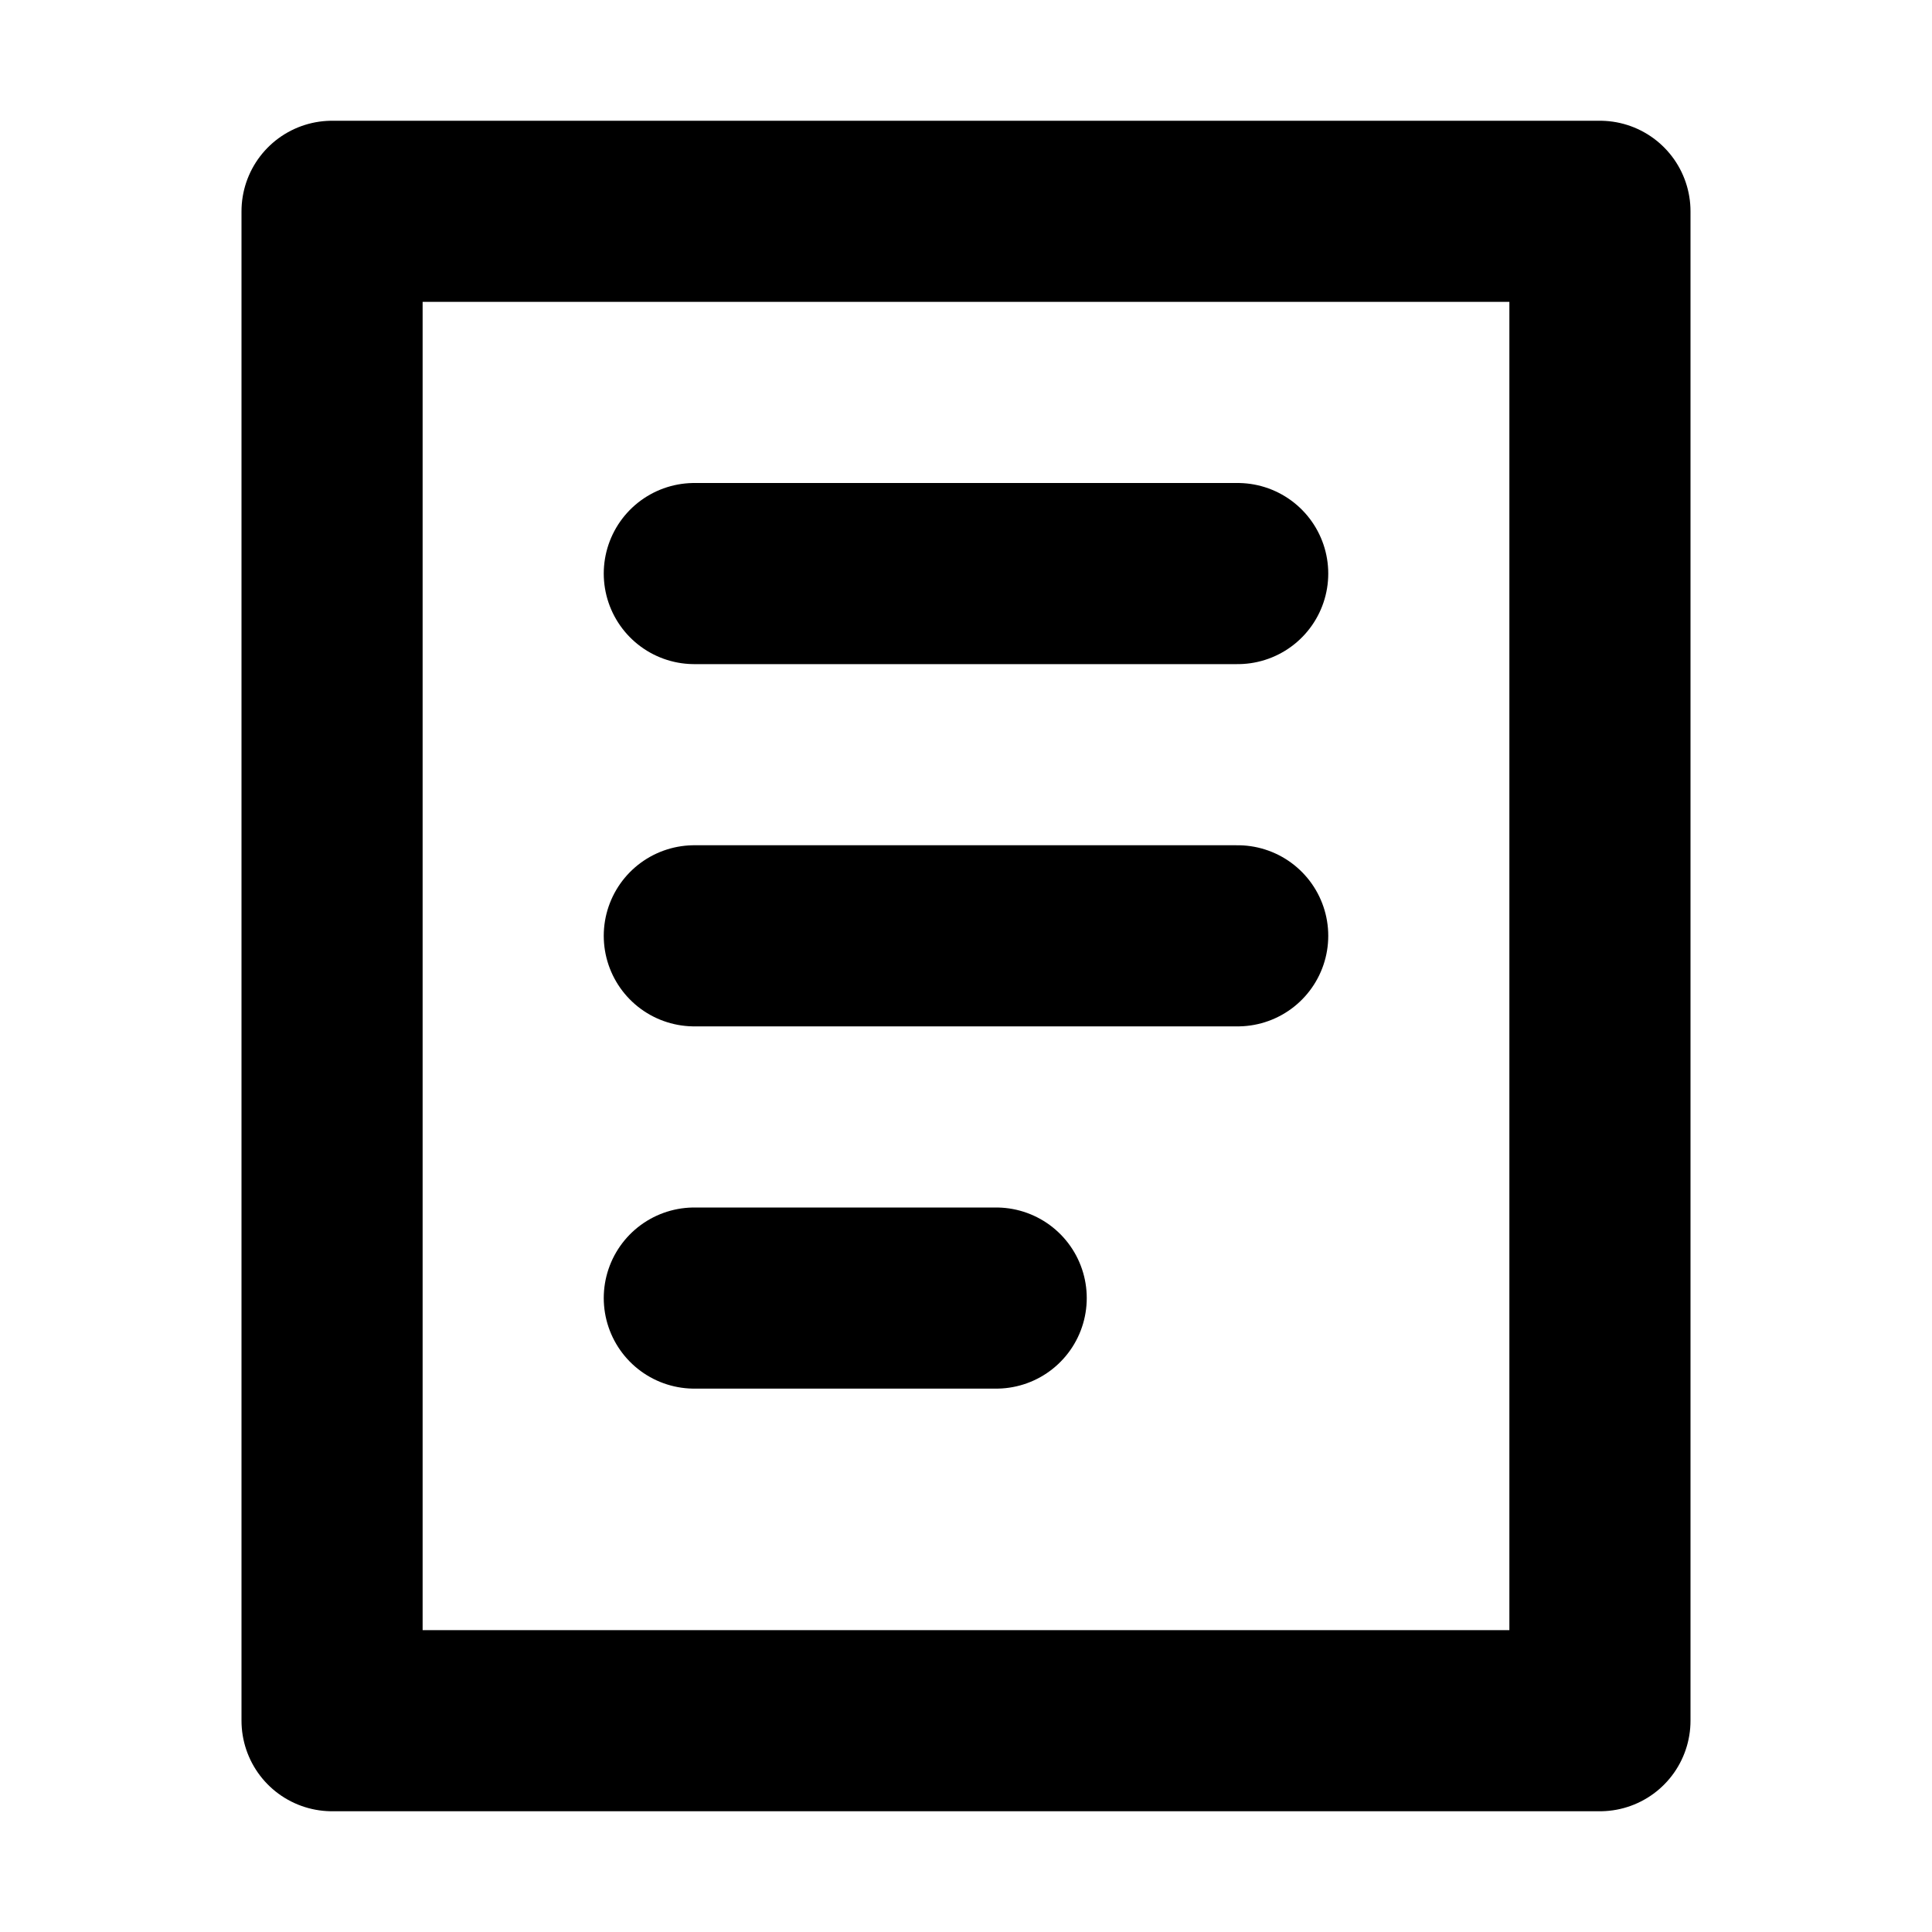 <?xml version="1.0" encoding="utf-8"?>
<svg width="800px" height="800px" viewBox="0 0 16 16" xmlns="http://www.w3.org/2000/svg" version="1.1" fill="none" stroke="#000000" stroke-linecap="round" stroke-linejoin="round" stroke-width="1.5">
<rect height="12.5" width="10.5" y="1.75" x="2.75"/>
<path d="m5.75 7.75h4.5m-4.5 3h2.5m-2.5-6h4.5"/>
</svg>